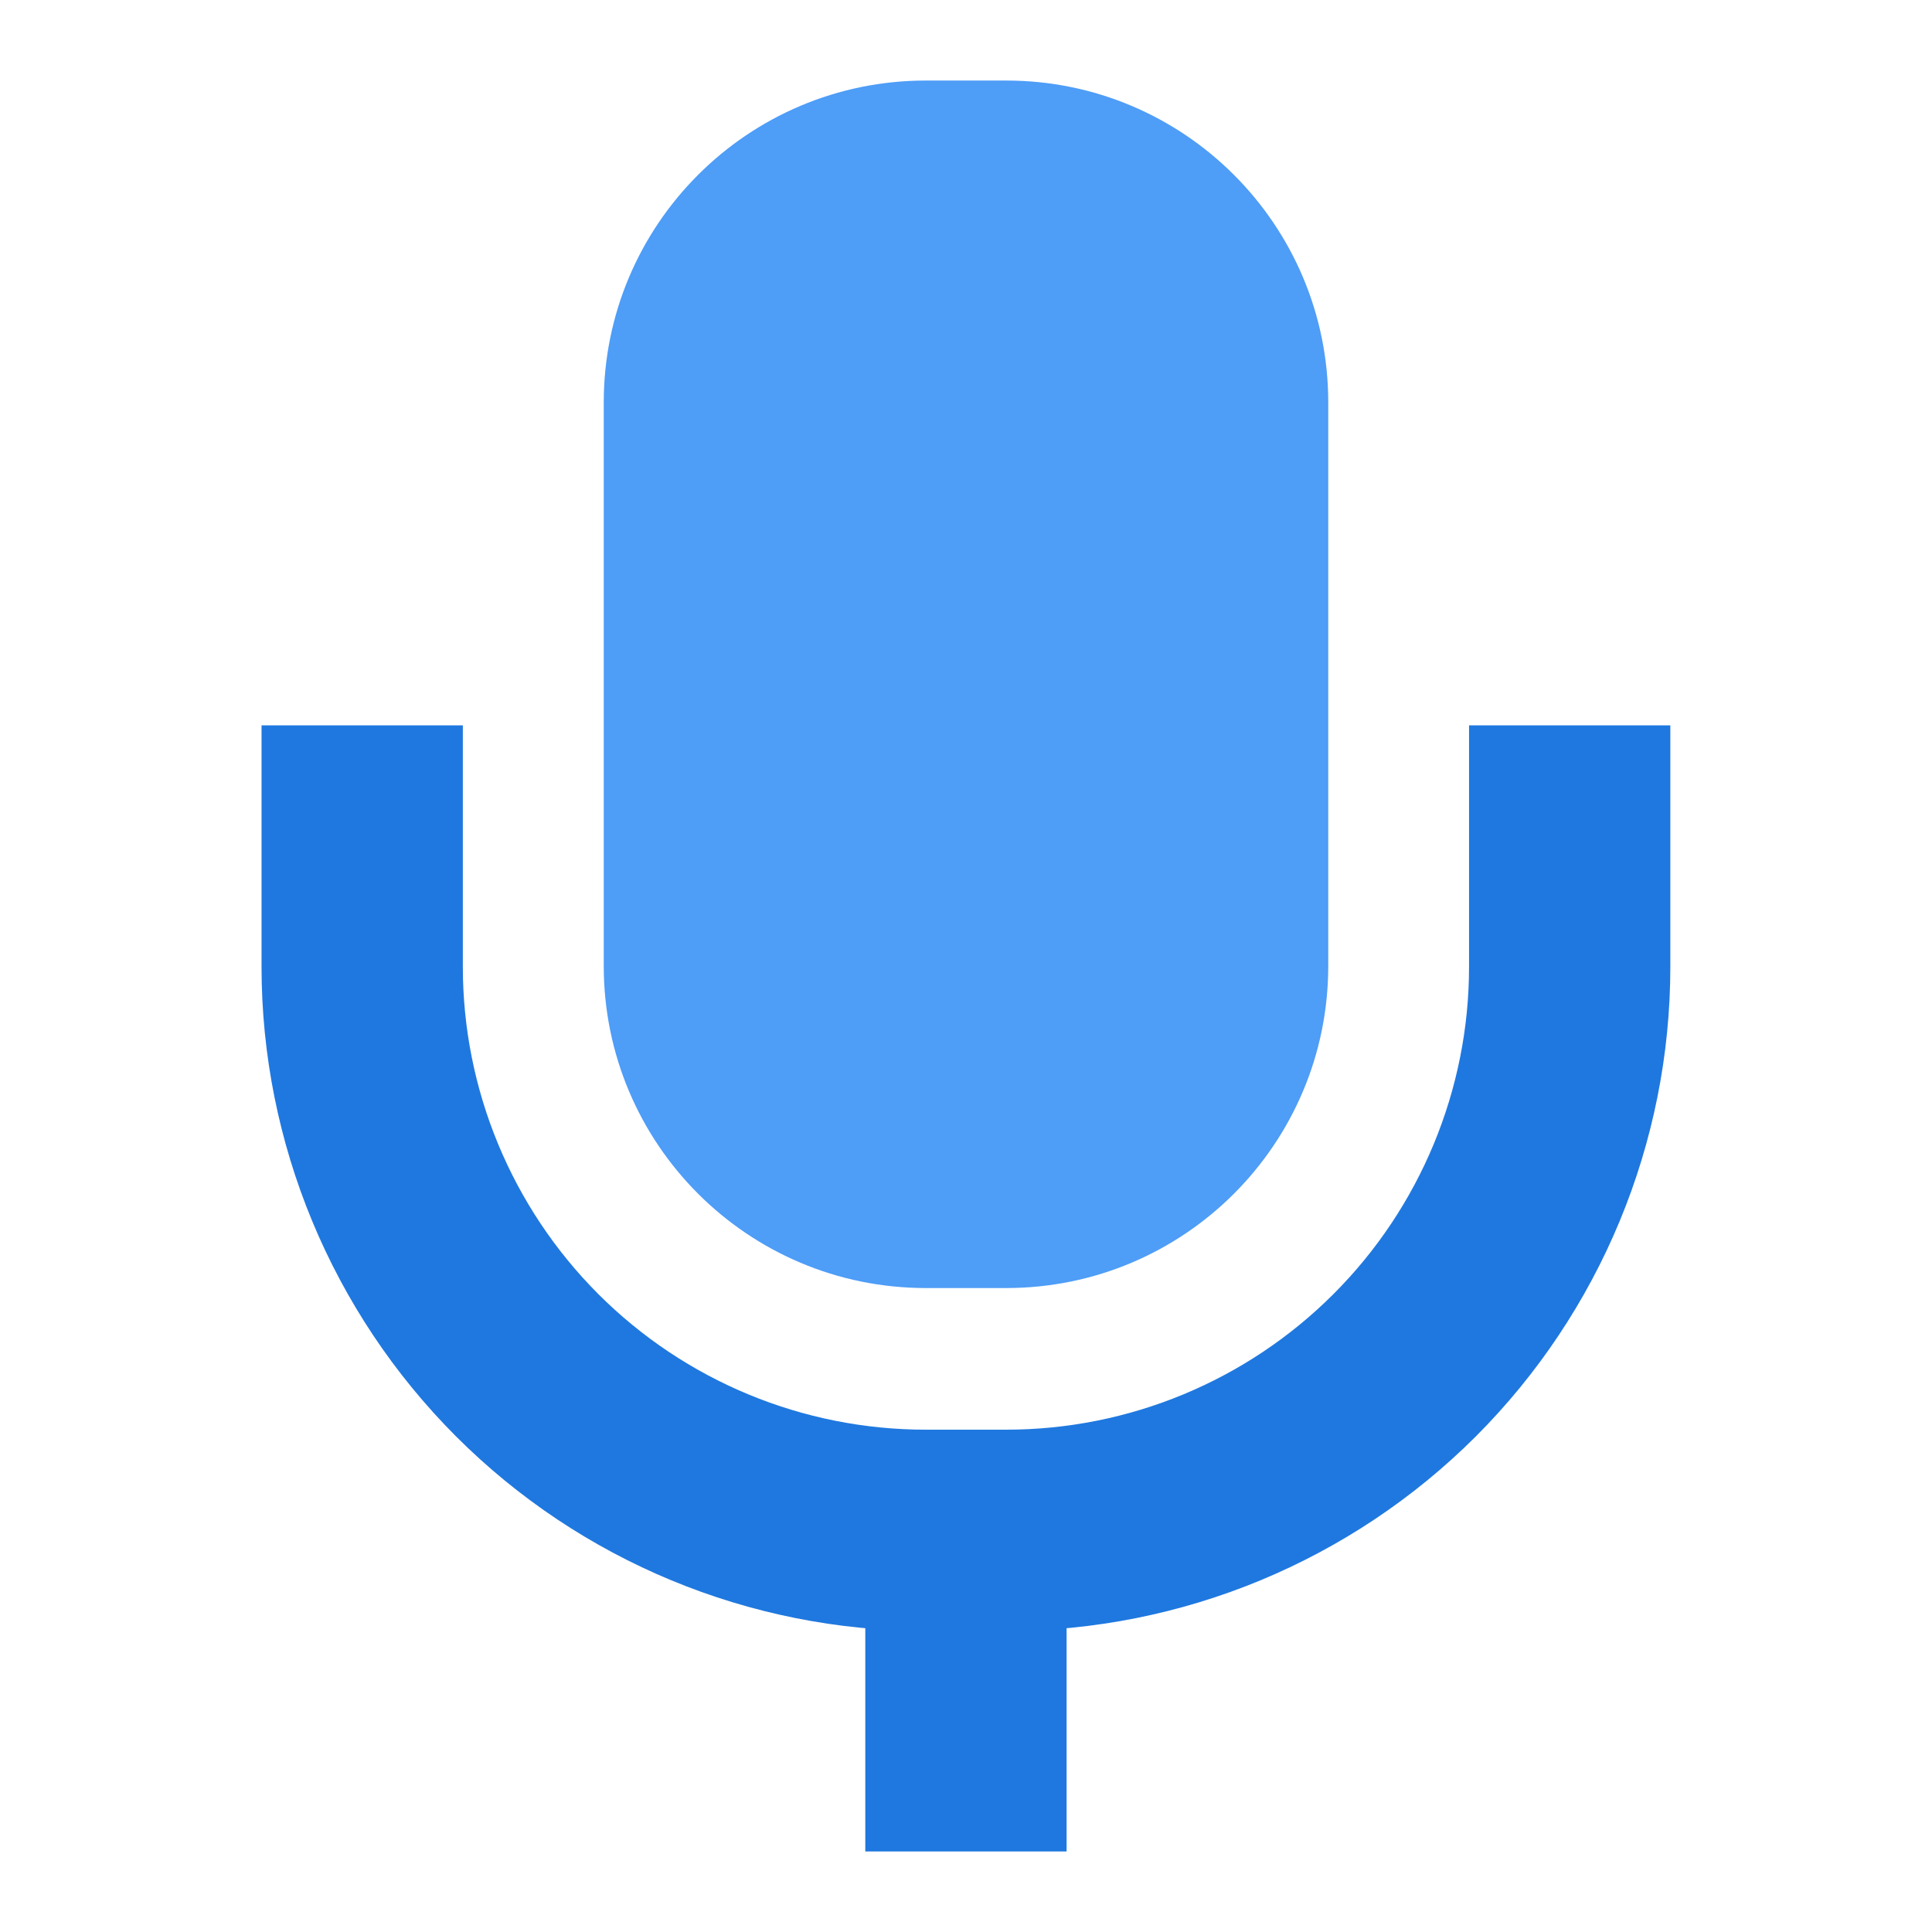 <svg width="16" height="16" viewBox="0 0 16 16" fill="none" xmlns="http://www.w3.org/2000/svg">
<g id="013.mic">
<path id="Vector" d="M8.333 0.667H7.667C6.194 0.667 5 1.861 5 3.333V8C5 9.473 6.194 10.667 7.667 10.667H8.333C9.806 10.667 11 9.473 11 8V3.333C11 1.861 9.806 0.667 8.333 0.667Z" fill="#4E9DF7"/>
<path id="Vector (Stroke)" fill-rule="evenodd" clip-rule="evenodd" d="M3.833 6.007V8.007C3.833 9.023 4.237 9.998 4.955 10.717C5.674 11.436 6.649 11.84 7.666 11.84H8.333C9.349 11.84 10.324 11.436 11.043 10.717C11.762 9.998 12.166 9.023 12.166 8.007V6.007H13.833V8.007C13.833 9.465 13.253 10.864 12.222 11.896C11.19 12.927 9.791 13.507 8.333 13.507H7.666C6.207 13.507 4.808 12.927 3.777 11.896C2.746 10.864 2.166 9.465 2.166 8.007V6.007H3.833Z" fill="#1F78DF"/>
<path id="Vector (Stroke)_2" fill-rule="evenodd" clip-rule="evenodd" d="M8.833 12.333V15.333H7.166V12.333H8.833Z" fill="#1F78DF"/>
</g>
</svg>
